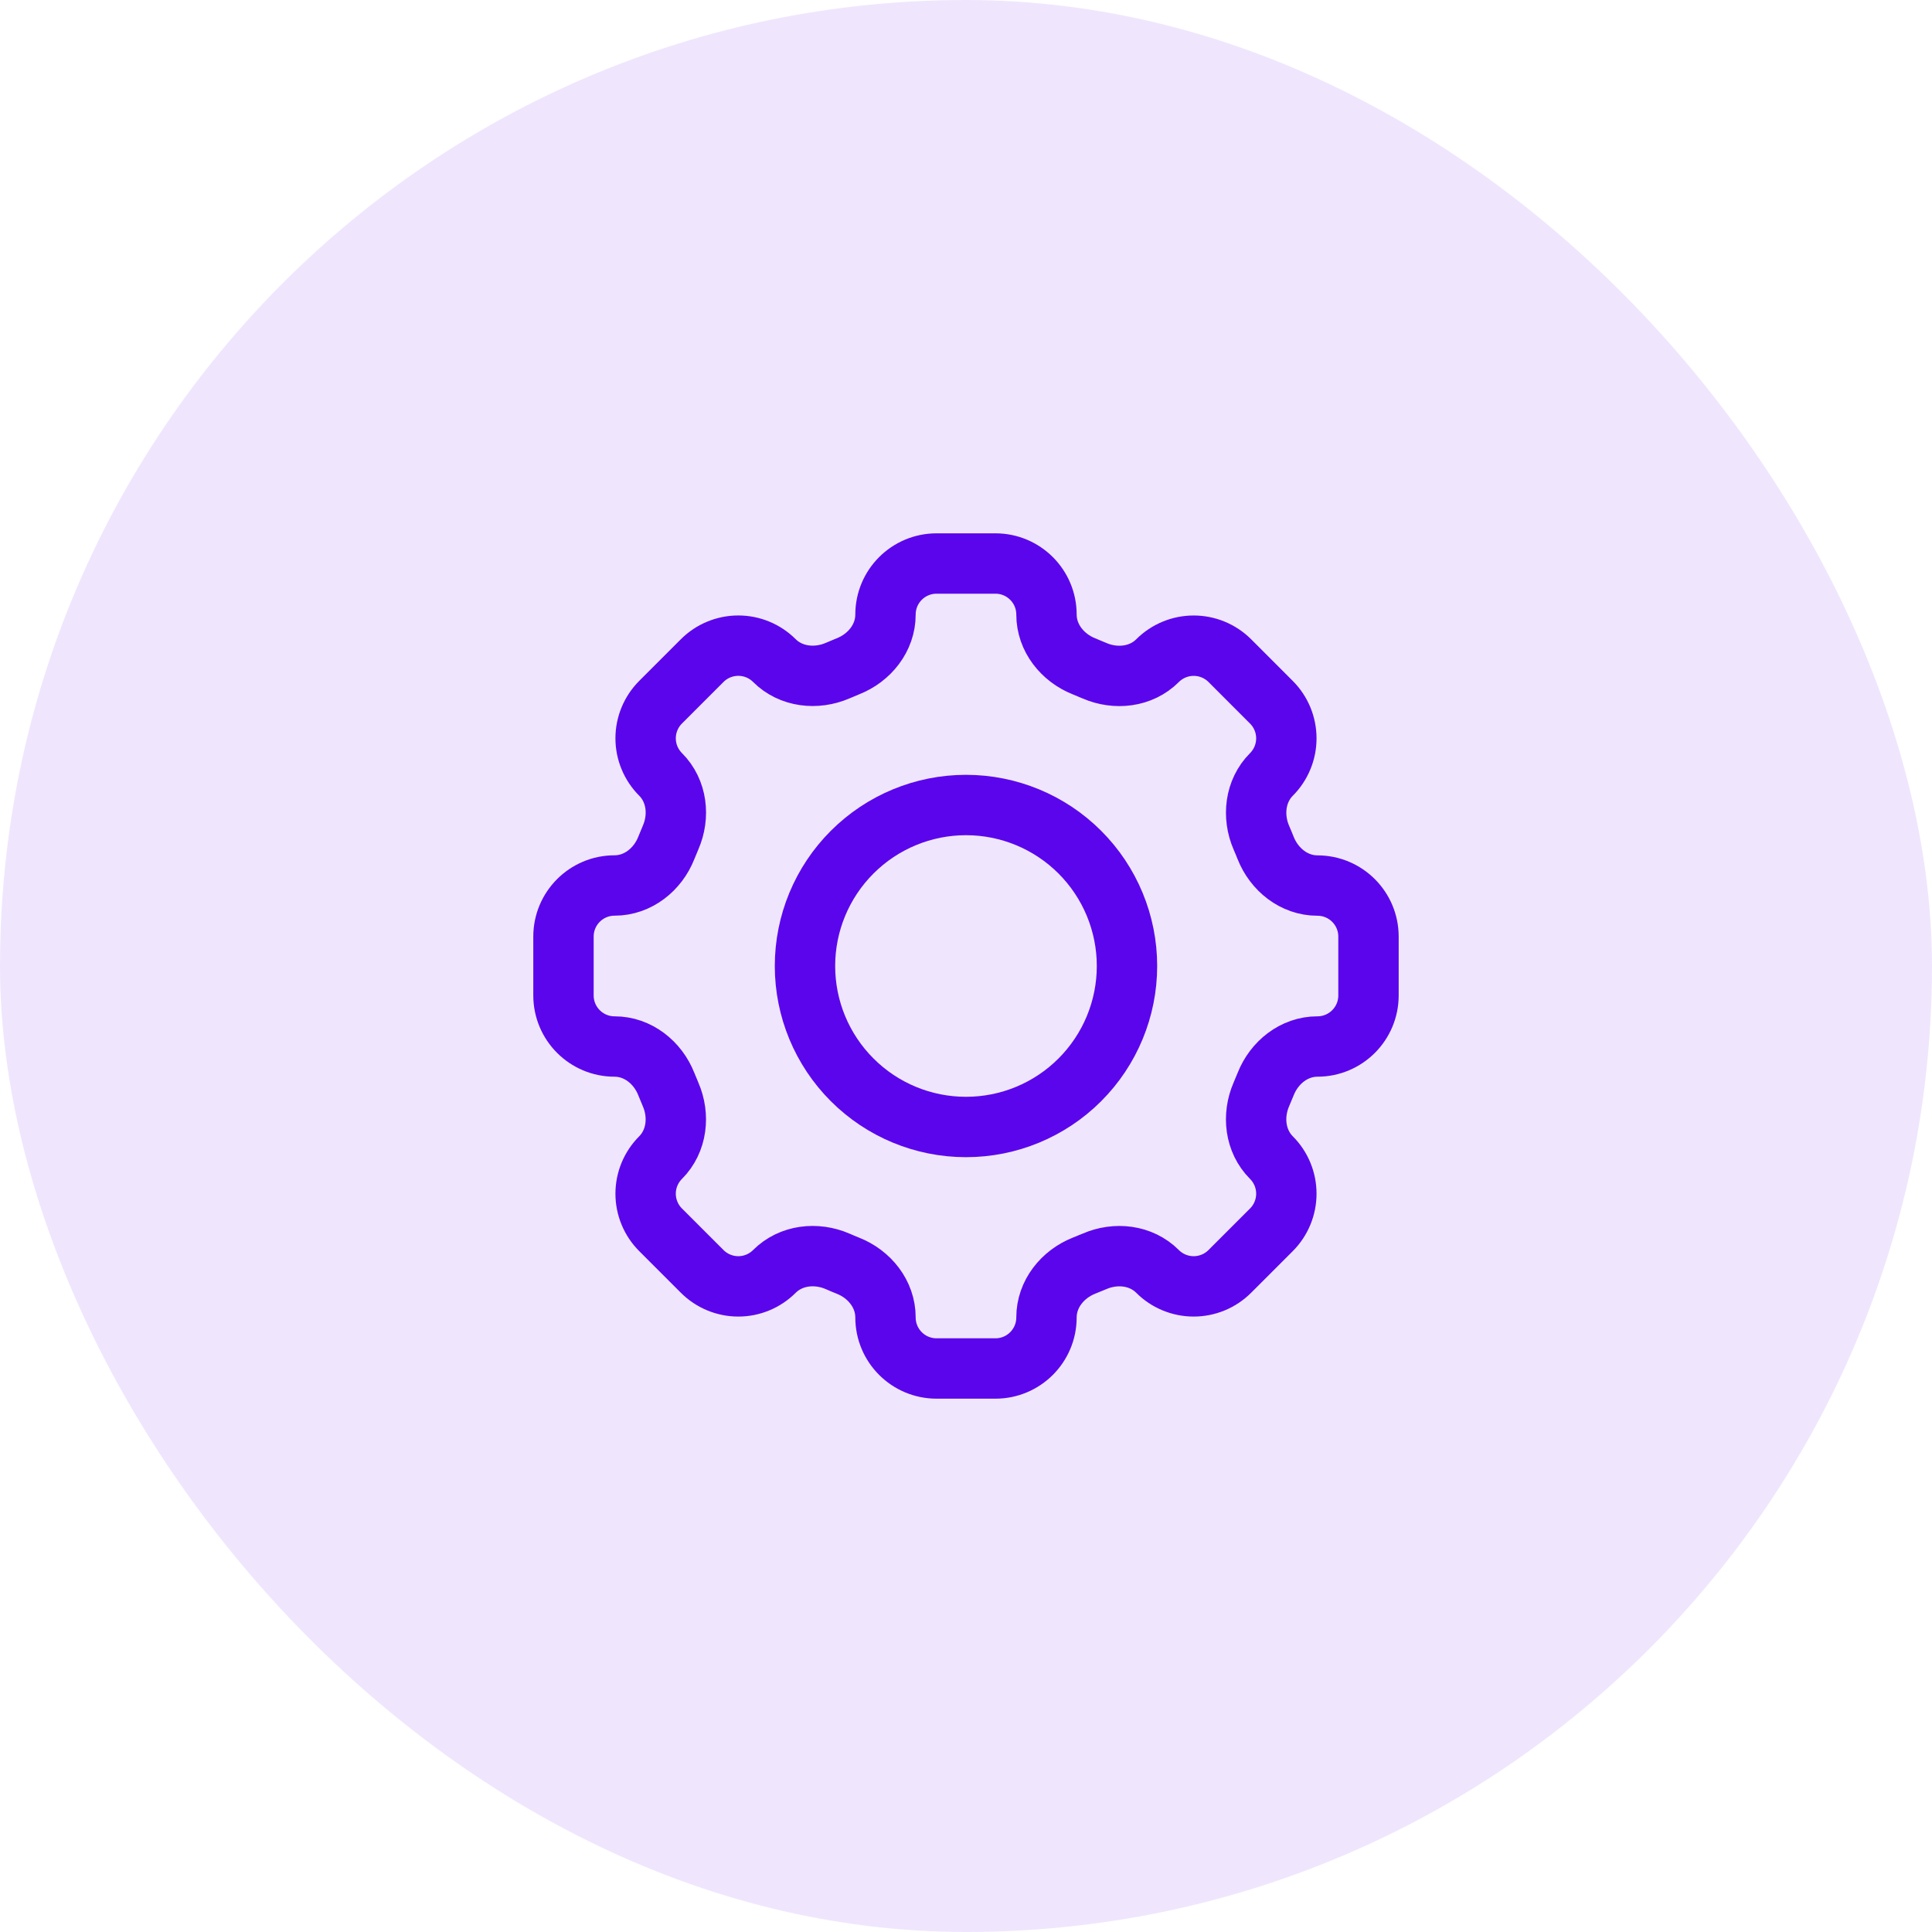 <?xml version="1.0" encoding="UTF-8"?> <svg xmlns="http://www.w3.org/2000/svg" width="64" height="64" viewBox="0 0 64 64" fill="none"><rect width="64" height="64" rx="32" fill="#5B05EC" fill-opacity="0.1"></rect><path d="M34.666 20.359C34.666 19.424 33.909 18.667 32.974 18.667H31.026C30.09 18.667 29.333 19.424 29.333 20.359C29.333 21.129 28.805 21.791 28.087 22.073C27.973 22.119 27.86 22.167 27.749 22.215C27.041 22.521 26.2 22.428 25.653 21.883C25.336 21.566 24.906 21.388 24.457 21.388C24.009 21.388 23.578 21.566 23.261 21.883L21.883 23.261C21.566 23.579 21.387 24.009 21.387 24.457C21.387 24.906 21.566 25.336 21.883 25.653C22.429 26.2 22.523 27.04 22.213 27.749C22.165 27.861 22.118 27.974 22.073 28.087C21.791 28.805 21.129 29.333 20.358 29.333C19.424 29.333 18.666 30.091 18.666 31.025V32.975C18.666 33.909 19.424 34.667 20.358 34.667C21.129 34.667 21.791 35.195 22.073 35.913C22.119 36.027 22.166 36.14 22.213 36.251C22.521 36.959 22.428 37.8 21.883 38.347C21.566 38.664 21.387 39.094 21.387 39.543C21.387 39.991 21.566 40.422 21.883 40.739L23.261 42.117C23.578 42.434 24.009 42.613 24.457 42.613C24.906 42.613 25.336 42.434 25.653 42.117C26.2 41.571 27.04 41.477 27.749 41.785C27.86 41.835 27.973 41.881 28.087 41.927C28.805 42.209 29.333 42.871 29.333 43.641C29.333 44.576 30.09 45.333 31.025 45.333H32.974C33.909 45.333 34.666 44.576 34.666 43.641C34.666 42.871 35.194 42.209 35.913 41.925C36.026 41.881 36.14 41.835 36.251 41.787C36.959 41.477 37.8 41.572 38.345 42.117C38.502 42.275 38.689 42.399 38.894 42.484C39.099 42.569 39.32 42.613 39.542 42.613C39.764 42.613 39.984 42.569 40.19 42.484C40.395 42.399 40.581 42.275 40.739 42.117L42.117 40.739C42.434 40.422 42.612 39.991 42.612 39.543C42.612 39.094 42.434 38.664 42.117 38.347C41.571 37.8 41.477 36.96 41.785 36.251C41.834 36.14 41.881 36.027 41.926 35.913C42.209 35.195 42.87 34.667 43.641 34.667C44.576 34.667 45.333 33.909 45.333 32.975V31.027C45.333 30.092 44.576 29.335 43.641 29.335C42.87 29.335 42.209 28.807 41.925 28.088C41.88 27.975 41.834 27.862 41.785 27.751C41.478 27.043 41.572 26.201 42.117 25.655C42.434 25.337 42.612 24.907 42.612 24.459C42.612 24.01 42.434 23.58 42.117 23.263L40.739 21.884C40.421 21.567 39.991 21.389 39.542 21.389C39.094 21.389 38.664 21.567 38.346 21.884C37.8 22.431 36.96 22.524 36.251 22.216C36.139 22.167 36.026 22.12 35.913 22.075C35.194 21.791 34.666 21.128 34.666 20.359Z" stroke="#5B05EC" stroke-width="2"></path><path d="M37.333 32C37.333 33.415 36.771 34.771 35.771 35.771C34.771 36.772 33.414 37.333 32 37.333C30.585 37.333 29.229 36.772 28.229 35.771C27.228 34.771 26.666 33.415 26.666 32C26.666 30.586 27.228 29.229 28.229 28.229C29.229 27.229 30.585 26.667 32 26.667C33.414 26.667 34.771 27.229 35.771 28.229C36.771 29.229 37.333 30.586 37.333 32Z" stroke="#5B05EC" stroke-width="2"></path></svg> 